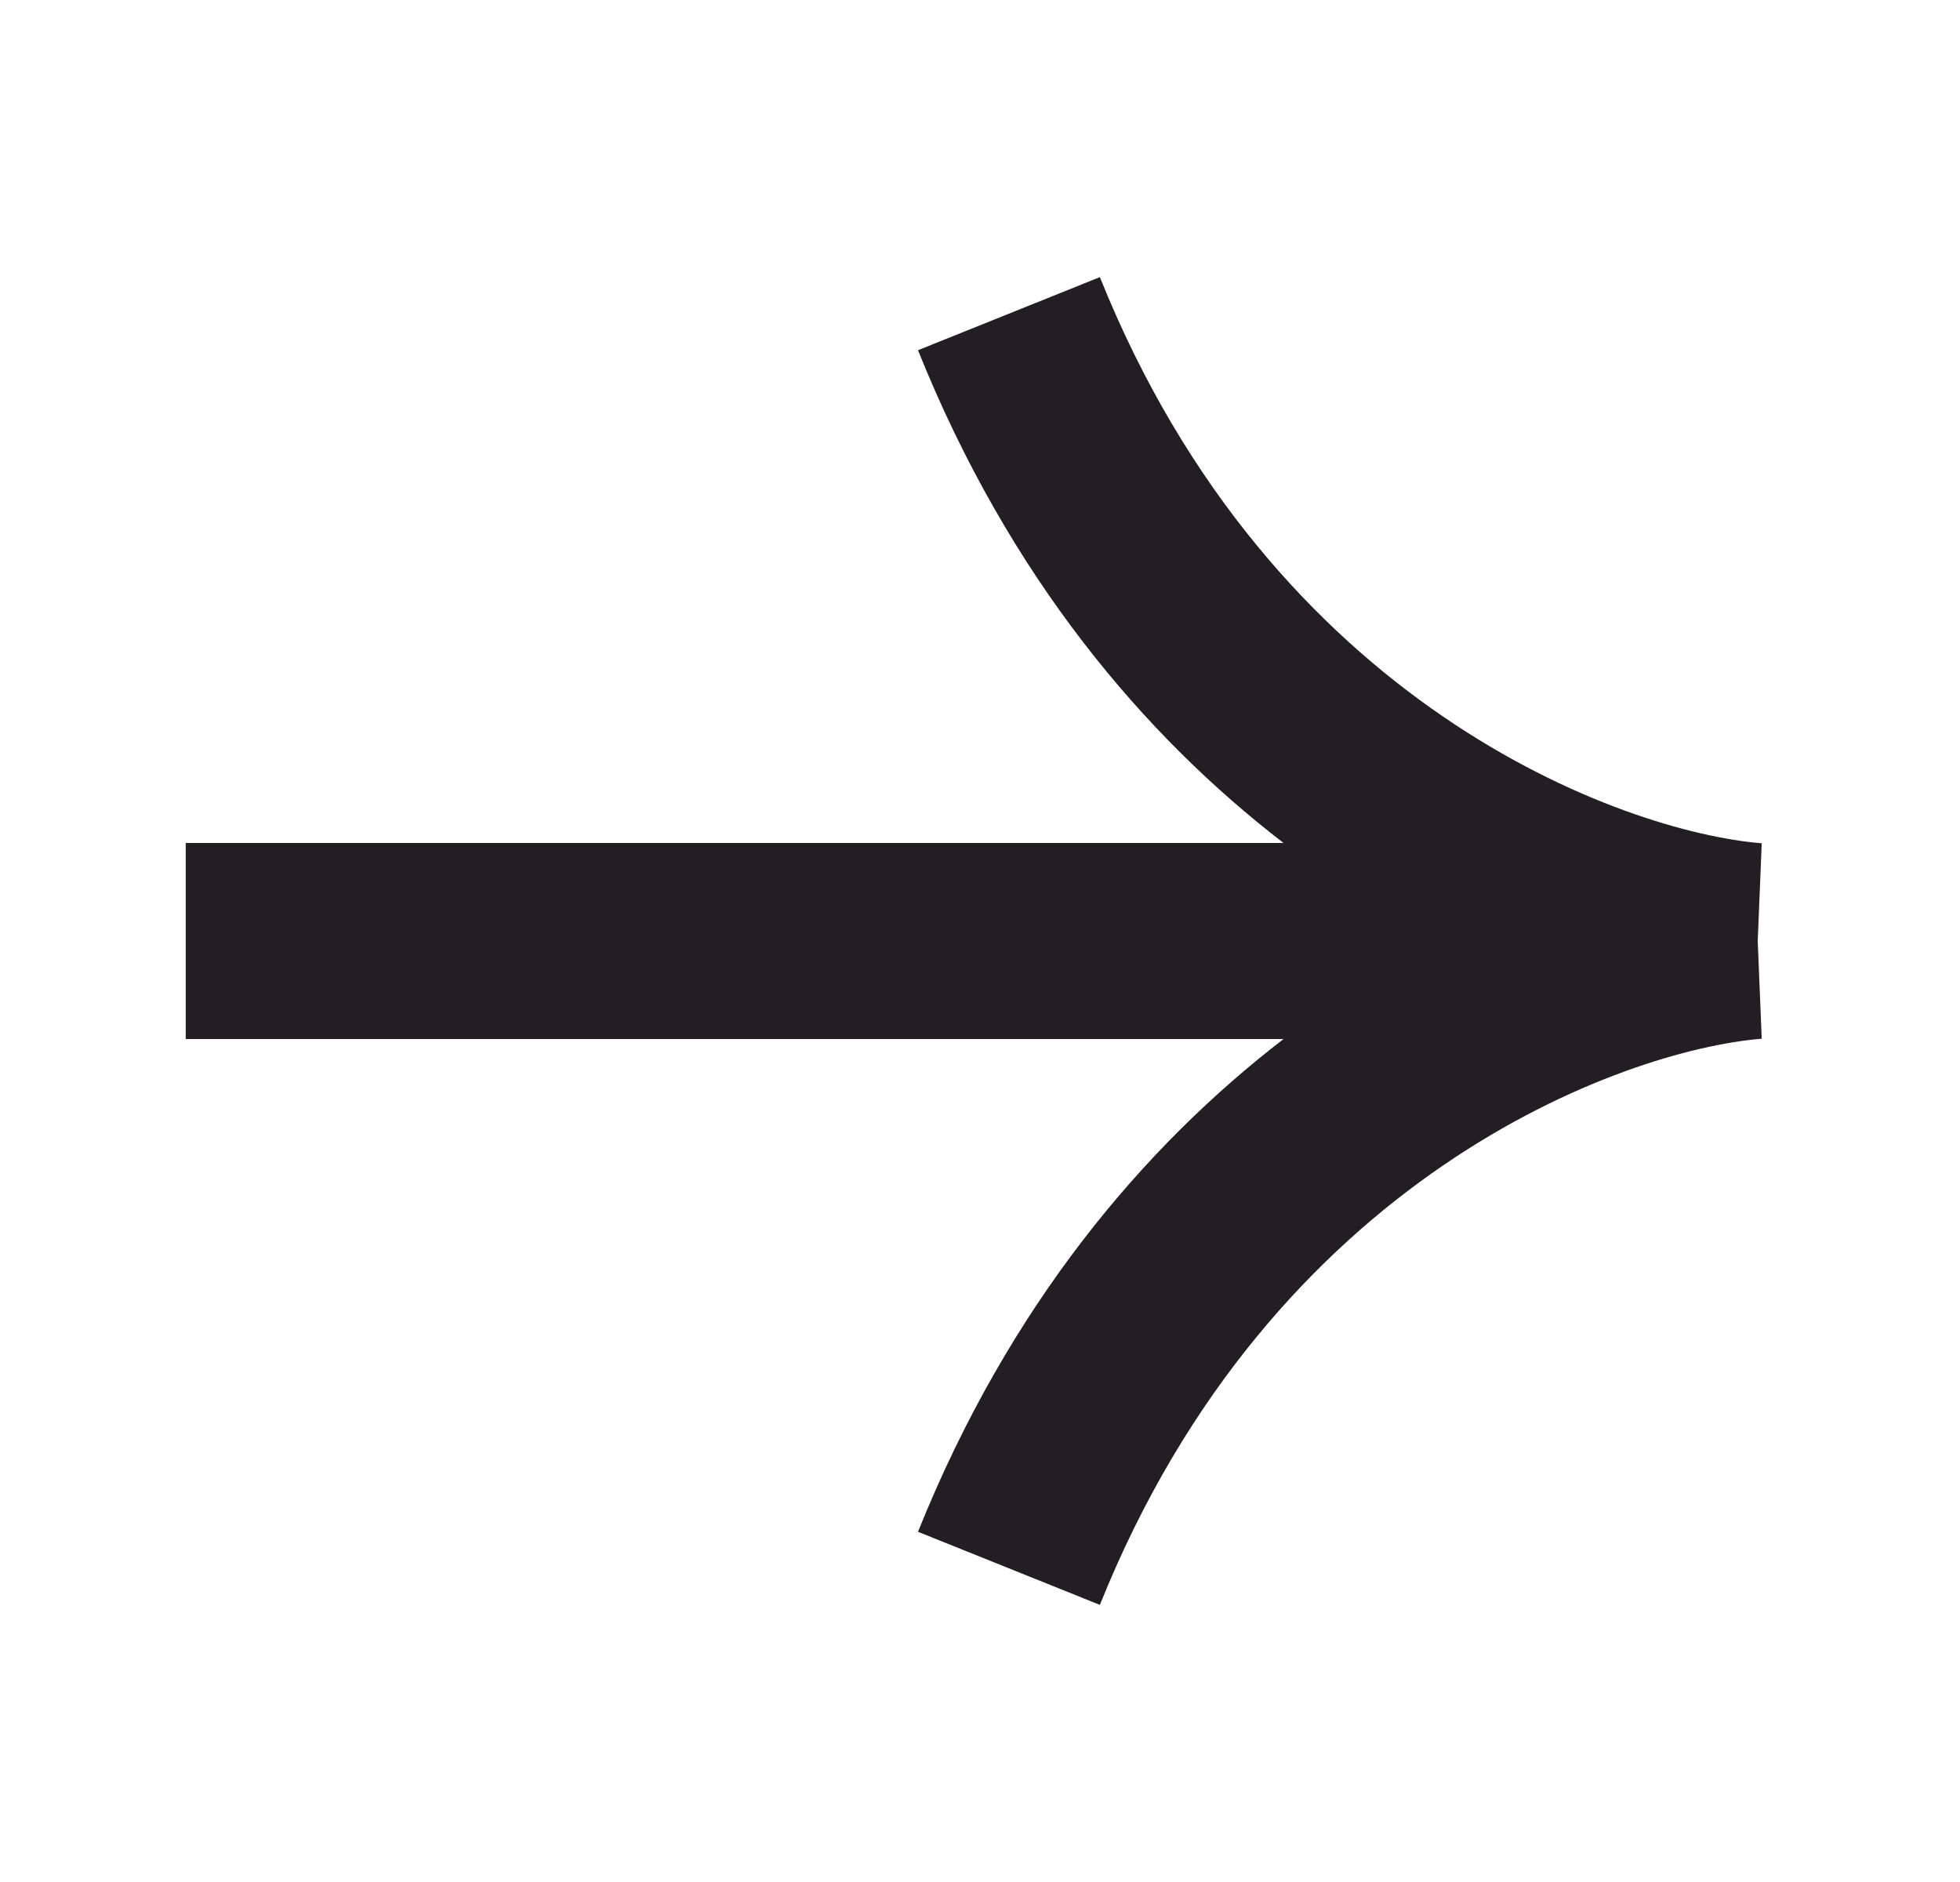 <svg width="25" height="24" viewBox="0 0 25 24" fill="none" xmlns="http://www.w3.org/2000/svg">
<path d="M22.471 10.754C20.703 10.609 16.226 9.004 14.029 3.534L11.709 4.466C12.873 7.364 14.595 9.384 16.372 10.75H2.369V13.25H16.372C14.595 14.617 12.873 16.637 11.709 19.534L14.029 20.466C16.226 14.996 20.703 13.391 22.471 13.246L22.42 12L22.471 10.754Z" fill="#231E22"/>
</svg>
